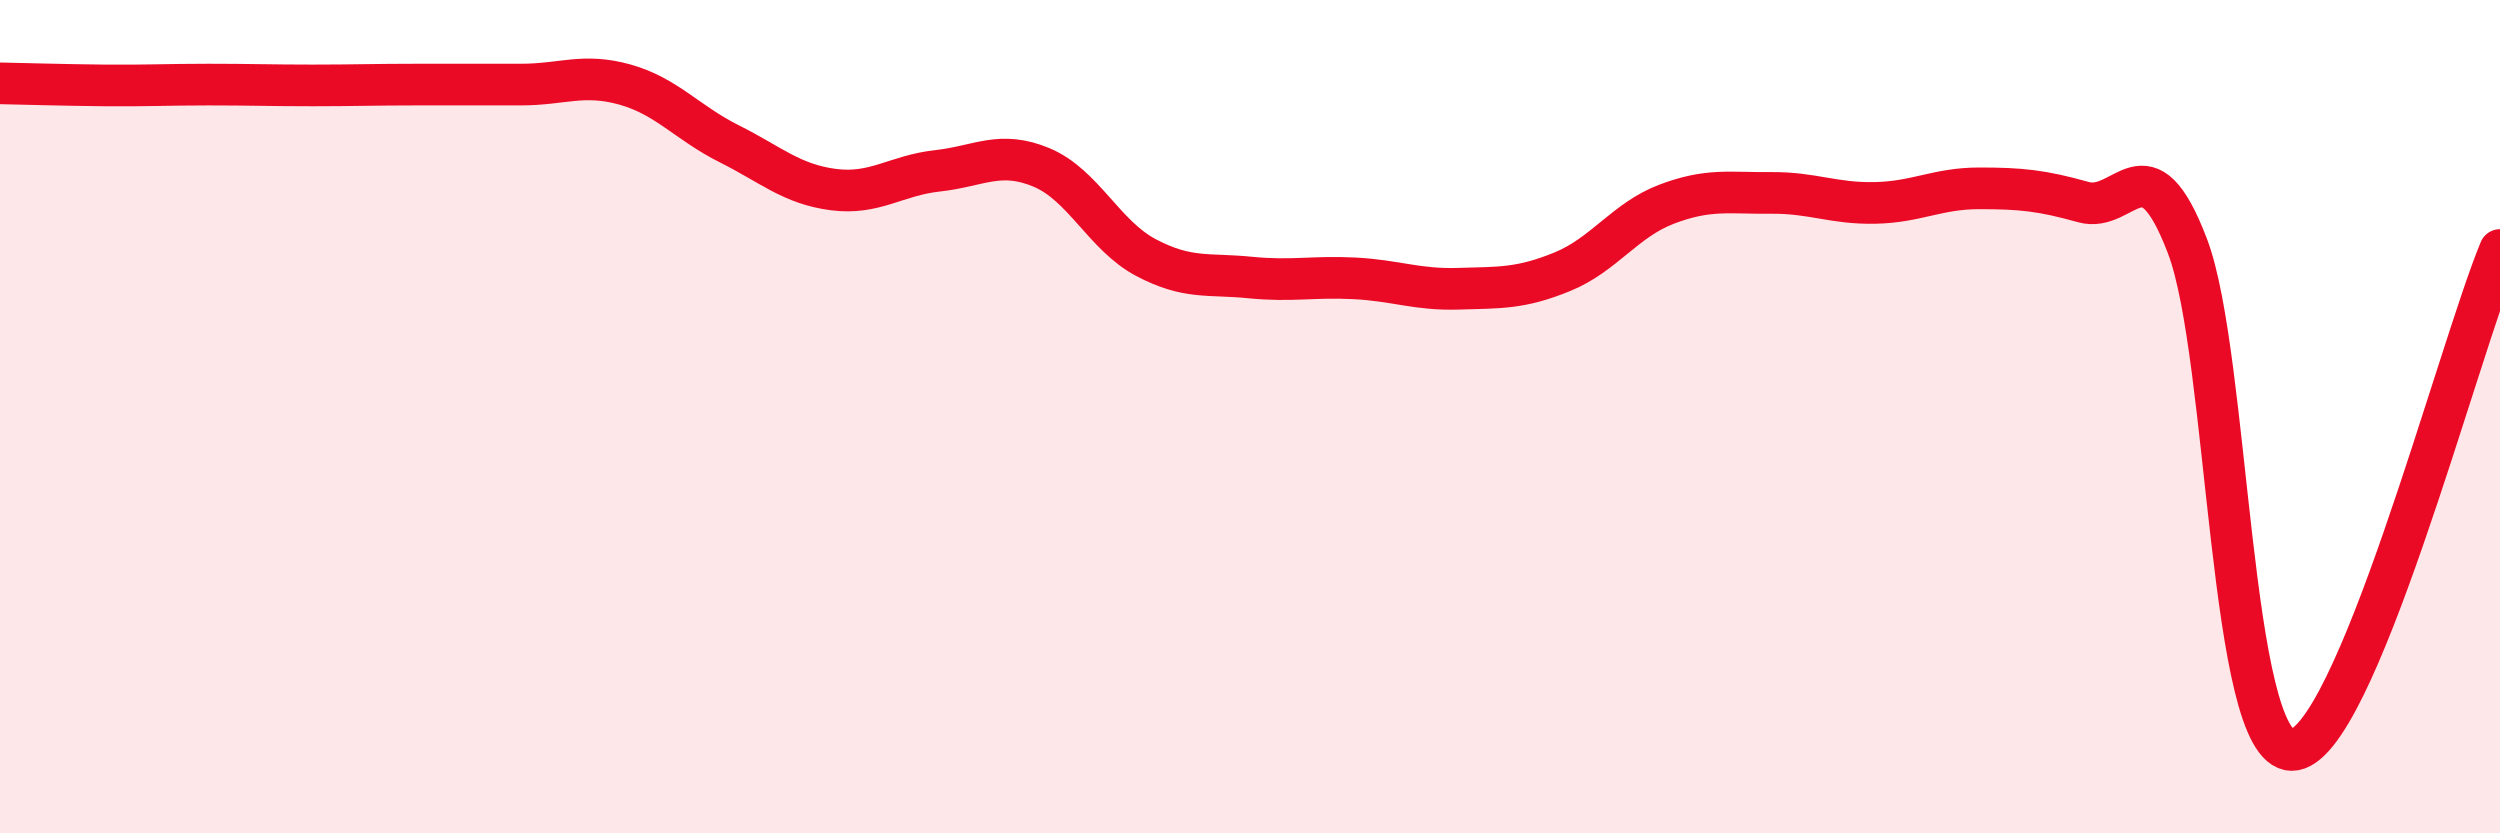 
    <svg width="60" height="20" viewBox="0 0 60 20" xmlns="http://www.w3.org/2000/svg">
      <path
        d="M 0,2 C 0.5,2.01 1.5,2.04 2.5,2.05 C 3.5,2.06 4,2.03 5,2.03 C 6,2.03 6.5,2.05 7.5,2.05 C 8.5,2.05 9,2.03 10,2.03 C 11,2.03 11.5,2.03 12.5,2.03 C 13.5,2.03 14,1.75 15,2.03 C 16,2.31 16.5,2.95 17.5,3.45 C 18.5,3.95 19,4.42 20,4.55 C 21,4.68 21.5,4.21 22.5,4.1 C 23.5,3.99 24,3.6 25,4.02 C 26,4.44 26.5,5.65 27.5,6.18 C 28.5,6.71 29,6.56 30,6.66 C 31,6.76 31.5,6.63 32.5,6.68 C 33.5,6.73 34,6.96 35,6.93 C 36,6.9 36.5,6.93 37.5,6.52 C 38.5,6.11 39,5.28 40,4.9 C 41,4.52 41.5,4.64 42.5,4.63 C 43.5,4.62 44,4.89 45,4.87 C 46,4.85 46.5,4.52 47.5,4.52 C 48.5,4.52 49,4.57 50,4.85 C 51,5.13 51.5,3.28 52.5,5.91 C 53.5,8.54 53.5,17.98 55,18 C 56.5,18.02 59,8.4 60,6L60 20L0 20Z"
        fill="#EB0A25"
        opacity="0.1"
        stroke-linecap="round"
        stroke-linejoin="round"
      />
      <path
        d="M 0,2 C 0.5,2.01 1.5,2.04 2.5,2.05 C 3.5,2.06 4,2.03 5,2.03 C 6,2.03 6.5,2.05 7.5,2.05 C 8.5,2.05 9,2.03 10,2.03 C 11,2.03 11.5,2.03 12.5,2.03 C 13.5,2.03 14,1.75 15,2.03 C 16,2.31 16.5,2.95 17.5,3.45 C 18.5,3.95 19,4.42 20,4.55 C 21,4.68 21.5,4.21 22.5,4.1 C 23.5,3.99 24,3.6 25,4.02 C 26,4.44 26.5,5.65 27.5,6.18 C 28.5,6.71 29,6.56 30,6.66 C 31,6.76 31.5,6.63 32.5,6.68 C 33.5,6.73 34,6.96 35,6.93 C 36,6.9 36.5,6.93 37.5,6.52 C 38.5,6.11 39,5.28 40,4.9 C 41,4.52 41.5,4.64 42.5,4.63 C 43.5,4.62 44,4.89 45,4.87 C 46,4.85 46.5,4.52 47.5,4.52 C 48.5,4.52 49,4.57 50,4.85 C 51,5.13 51.5,3.28 52.5,5.91 C 53.5,8.54 53.5,17.98 55,18 C 56.5,18.02 59,8.4 60,6"
        stroke="#EB0A25"
        stroke-width="1"
        fill="none"
        stroke-linecap="round"
        stroke-linejoin="round"
      />
    </svg>
  